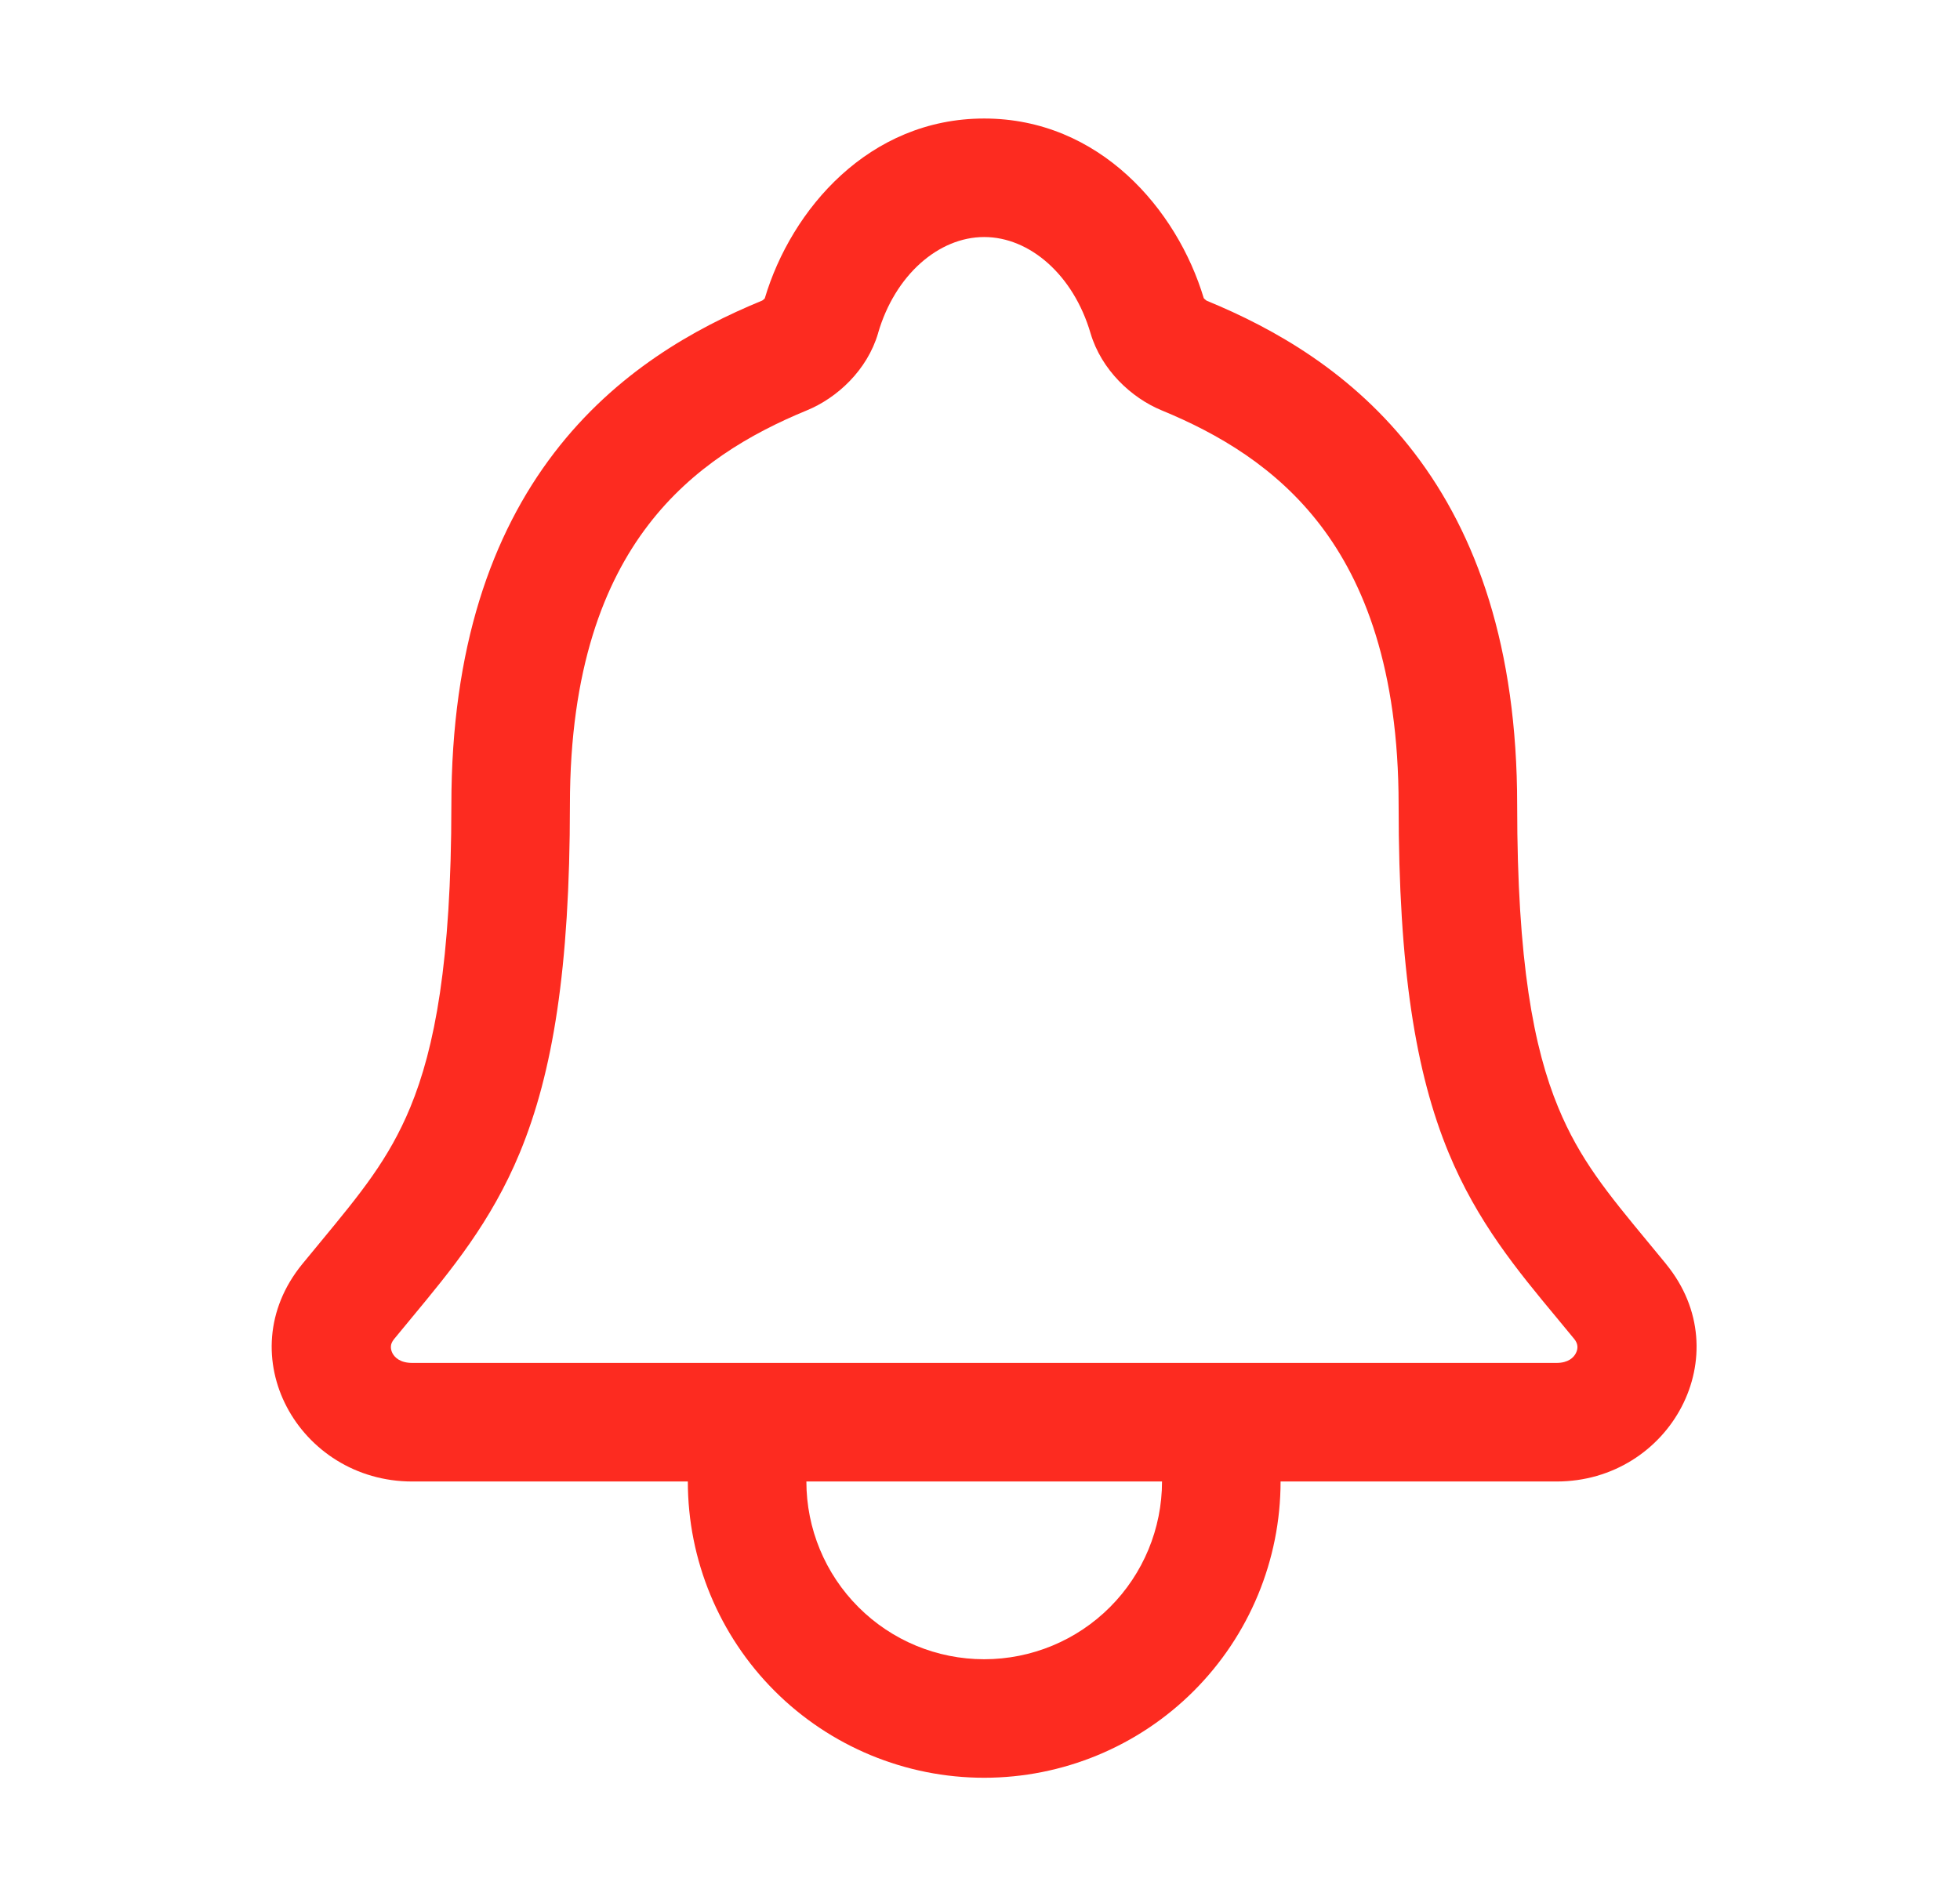 <svg width="31" height="30" viewBox="0 0 31 30" fill="none" xmlns="http://www.w3.org/2000/svg">
<path fill-rule="evenodd" clip-rule="evenodd" d="M12.096 4.72C12.515 3.312 13.745 1.875 15.566 1.875C17.388 1.875 18.617 3.312 19.039 4.717C19.041 4.72 19.044 4.723 19.048 4.727C19.057 4.736 19.067 4.744 19.076 4.751C19.083 4.756 19.087 4.758 19.087 4.758C20.148 5.195 21.396 5.892 22.372 7.169C23.356 8.456 23.996 10.243 23.996 12.735C23.996 15.221 24.258 16.584 24.645 17.519C24.983 18.34 25.428 18.879 26.062 19.646C26.154 19.758 26.251 19.875 26.352 19.998L26.352 19.999C27.52 21.429 26.417 23.438 24.619 23.438H20.254C20.254 24.681 19.76 25.873 18.881 26.752C18.002 27.631 16.809 28.125 15.566 28.125C14.323 28.125 13.131 27.631 12.252 26.752C11.373 25.873 10.879 24.681 10.879 23.438H6.52C4.725 23.438 3.604 21.439 4.781 19.998C4.882 19.875 4.978 19.758 5.071 19.646C5.704 18.879 6.15 18.339 6.489 17.519C6.875 16.583 7.138 15.22 7.139 12.735M12.754 23.438C12.754 24.183 13.05 24.899 13.578 25.426C14.105 25.954 14.82 26.25 15.566 26.25C16.312 26.25 17.028 25.954 17.555 25.426C18.082 24.899 18.379 24.183 18.379 23.438H12.754ZM6.52 21.562C6.327 21.562 6.241 21.474 6.206 21.406C6.186 21.366 6.18 21.328 6.183 21.296C6.185 21.268 6.196 21.23 6.233 21.185L6.233 21.185C6.323 21.074 6.415 20.964 6.506 20.854C7.134 20.096 7.768 19.333 8.222 18.235C8.743 16.972 9.013 15.328 9.014 12.736V12.735C9.014 10.576 9.561 9.21 10.252 8.307C10.951 7.393 11.866 6.861 12.762 6.492L12.762 6.492C13.239 6.296 13.716 5.858 13.888 5.272L13.888 5.27C14.155 4.352 14.845 3.75 15.566 3.75C16.288 3.75 16.978 4.351 17.248 5.271L17.249 5.274C17.42 5.85 17.891 6.293 18.373 6.492C19.267 6.86 20.183 7.393 20.883 8.308C21.574 9.212 22.121 10.579 22.121 12.735C22.121 15.327 22.39 16.972 22.911 18.235C23.365 19.333 23.998 20.097 24.627 20.854C24.718 20.964 24.809 21.074 24.9 21.185C24.958 21.257 24.963 21.332 24.925 21.407C24.89 21.477 24.804 21.562 24.619 21.562H6.52ZM12.096 4.72C12.094 4.722 12.092 4.724 12.09 4.727C12.082 4.735 12.072 4.743 12.063 4.75C12.054 4.756 12.049 4.758 12.049 4.758L12.048 4.758C10.987 5.195 9.739 5.891 8.763 7.167C7.779 8.454 7.139 10.241 7.139 12.735" fill="#FD2B20"/>
</svg>
